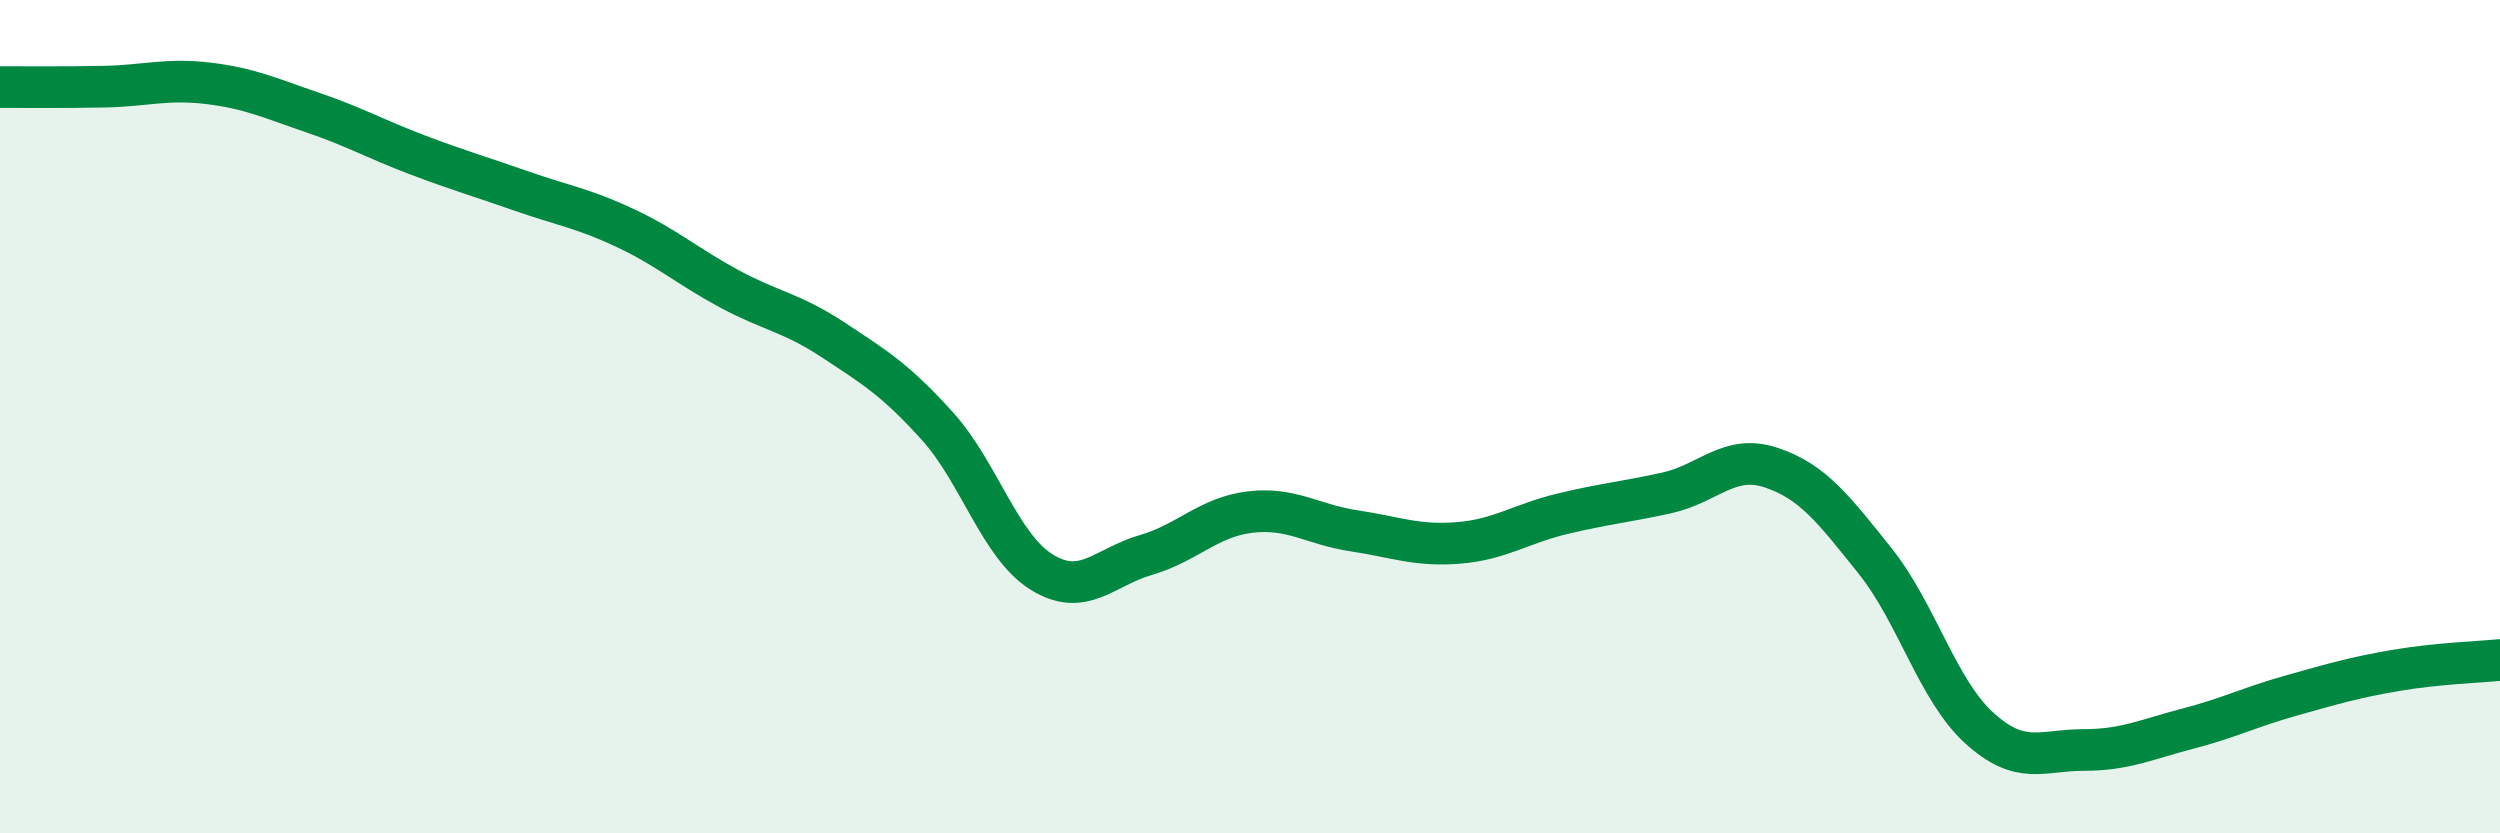 
    <svg width="60" height="20" viewBox="0 0 60 20" xmlns="http://www.w3.org/2000/svg">
      <path
        d="M 0,2.09 C 0.5,2.09 1.5,2.1 2.5,2.08 C 3.5,2.06 4,1.88 5,2 C 6,2.12 6.5,2.36 7.5,2.7 C 8.5,3.04 9,3.33 10,3.71 C 11,4.09 11.5,4.23 12.5,4.58 C 13.5,4.93 14,5 15,5.47 C 16,5.94 16.5,6.39 17.5,6.93 C 18.5,7.47 19,7.5 20,8.16 C 21,8.82 21.5,9.12 22.5,10.23 C 23.5,11.34 24,13.11 25,13.73 C 26,14.35 26.5,13.61 27.5,13.32 C 28.5,13.03 29,12.41 30,12.29 C 31,12.17 31.5,12.59 32.5,12.74 C 33.5,12.89 34,13.11 35,13.03 C 36,12.95 36.5,12.57 37.5,12.33 C 38.5,12.09 39,12.05 40,11.83 C 41,11.61 41.5,10.89 42.5,11.22 C 43.5,11.55 44,12.21 45,13.46 C 46,14.71 46.5,16.56 47.5,17.47 C 48.5,18.38 49,18 50,18 C 51,18 51.5,17.75 52.5,17.49 C 53.5,17.23 54,16.97 55,16.69 C 56,16.41 56.5,16.26 57.5,16.09 C 58.5,15.92 59.5,15.89 60,15.84L60 20L0 20Z"
        fill="#008740"
        opacity="0.1"
        stroke-linecap="round"
        stroke-linejoin="round"
      />
      <path
        d="M 0,2.09 C 0.5,2.09 1.5,2.1 2.5,2.08 C 3.5,2.06 4,1.88 5,2 C 6,2.12 6.5,2.36 7.5,2.7 C 8.5,3.04 9,3.33 10,3.71 C 11,4.09 11.5,4.23 12.5,4.58 C 13.5,4.93 14,5 15,5.47 C 16,5.94 16.5,6.39 17.5,6.93 C 18.5,7.47 19,7.5 20,8.16 C 21,8.82 21.5,9.12 22.5,10.23 C 23.5,11.34 24,13.11 25,13.73 C 26,14.35 26.5,13.61 27.5,13.32 C 28.5,13.03 29,12.41 30,12.29 C 31,12.17 31.5,12.59 32.5,12.74 C 33.5,12.89 34,13.11 35,13.03 C 36,12.95 36.5,12.57 37.5,12.33 C 38.5,12.09 39,12.05 40,11.83 C 41,11.61 41.5,10.89 42.5,11.22 C 43.5,11.55 44,12.21 45,13.46 C 46,14.71 46.5,16.56 47.5,17.47 C 48.5,18.38 49,18 50,18 C 51,18 51.5,17.75 52.5,17.49 C 53.5,17.23 54,16.97 55,16.69 C 56,16.41 56.5,16.26 57.5,16.09 C 58.5,15.92 59.5,15.89 60,15.84"
        stroke="#008740"
        stroke-width="1"
        fill="none"
        stroke-linecap="round"
        stroke-linejoin="round"
      />
    </svg>
  